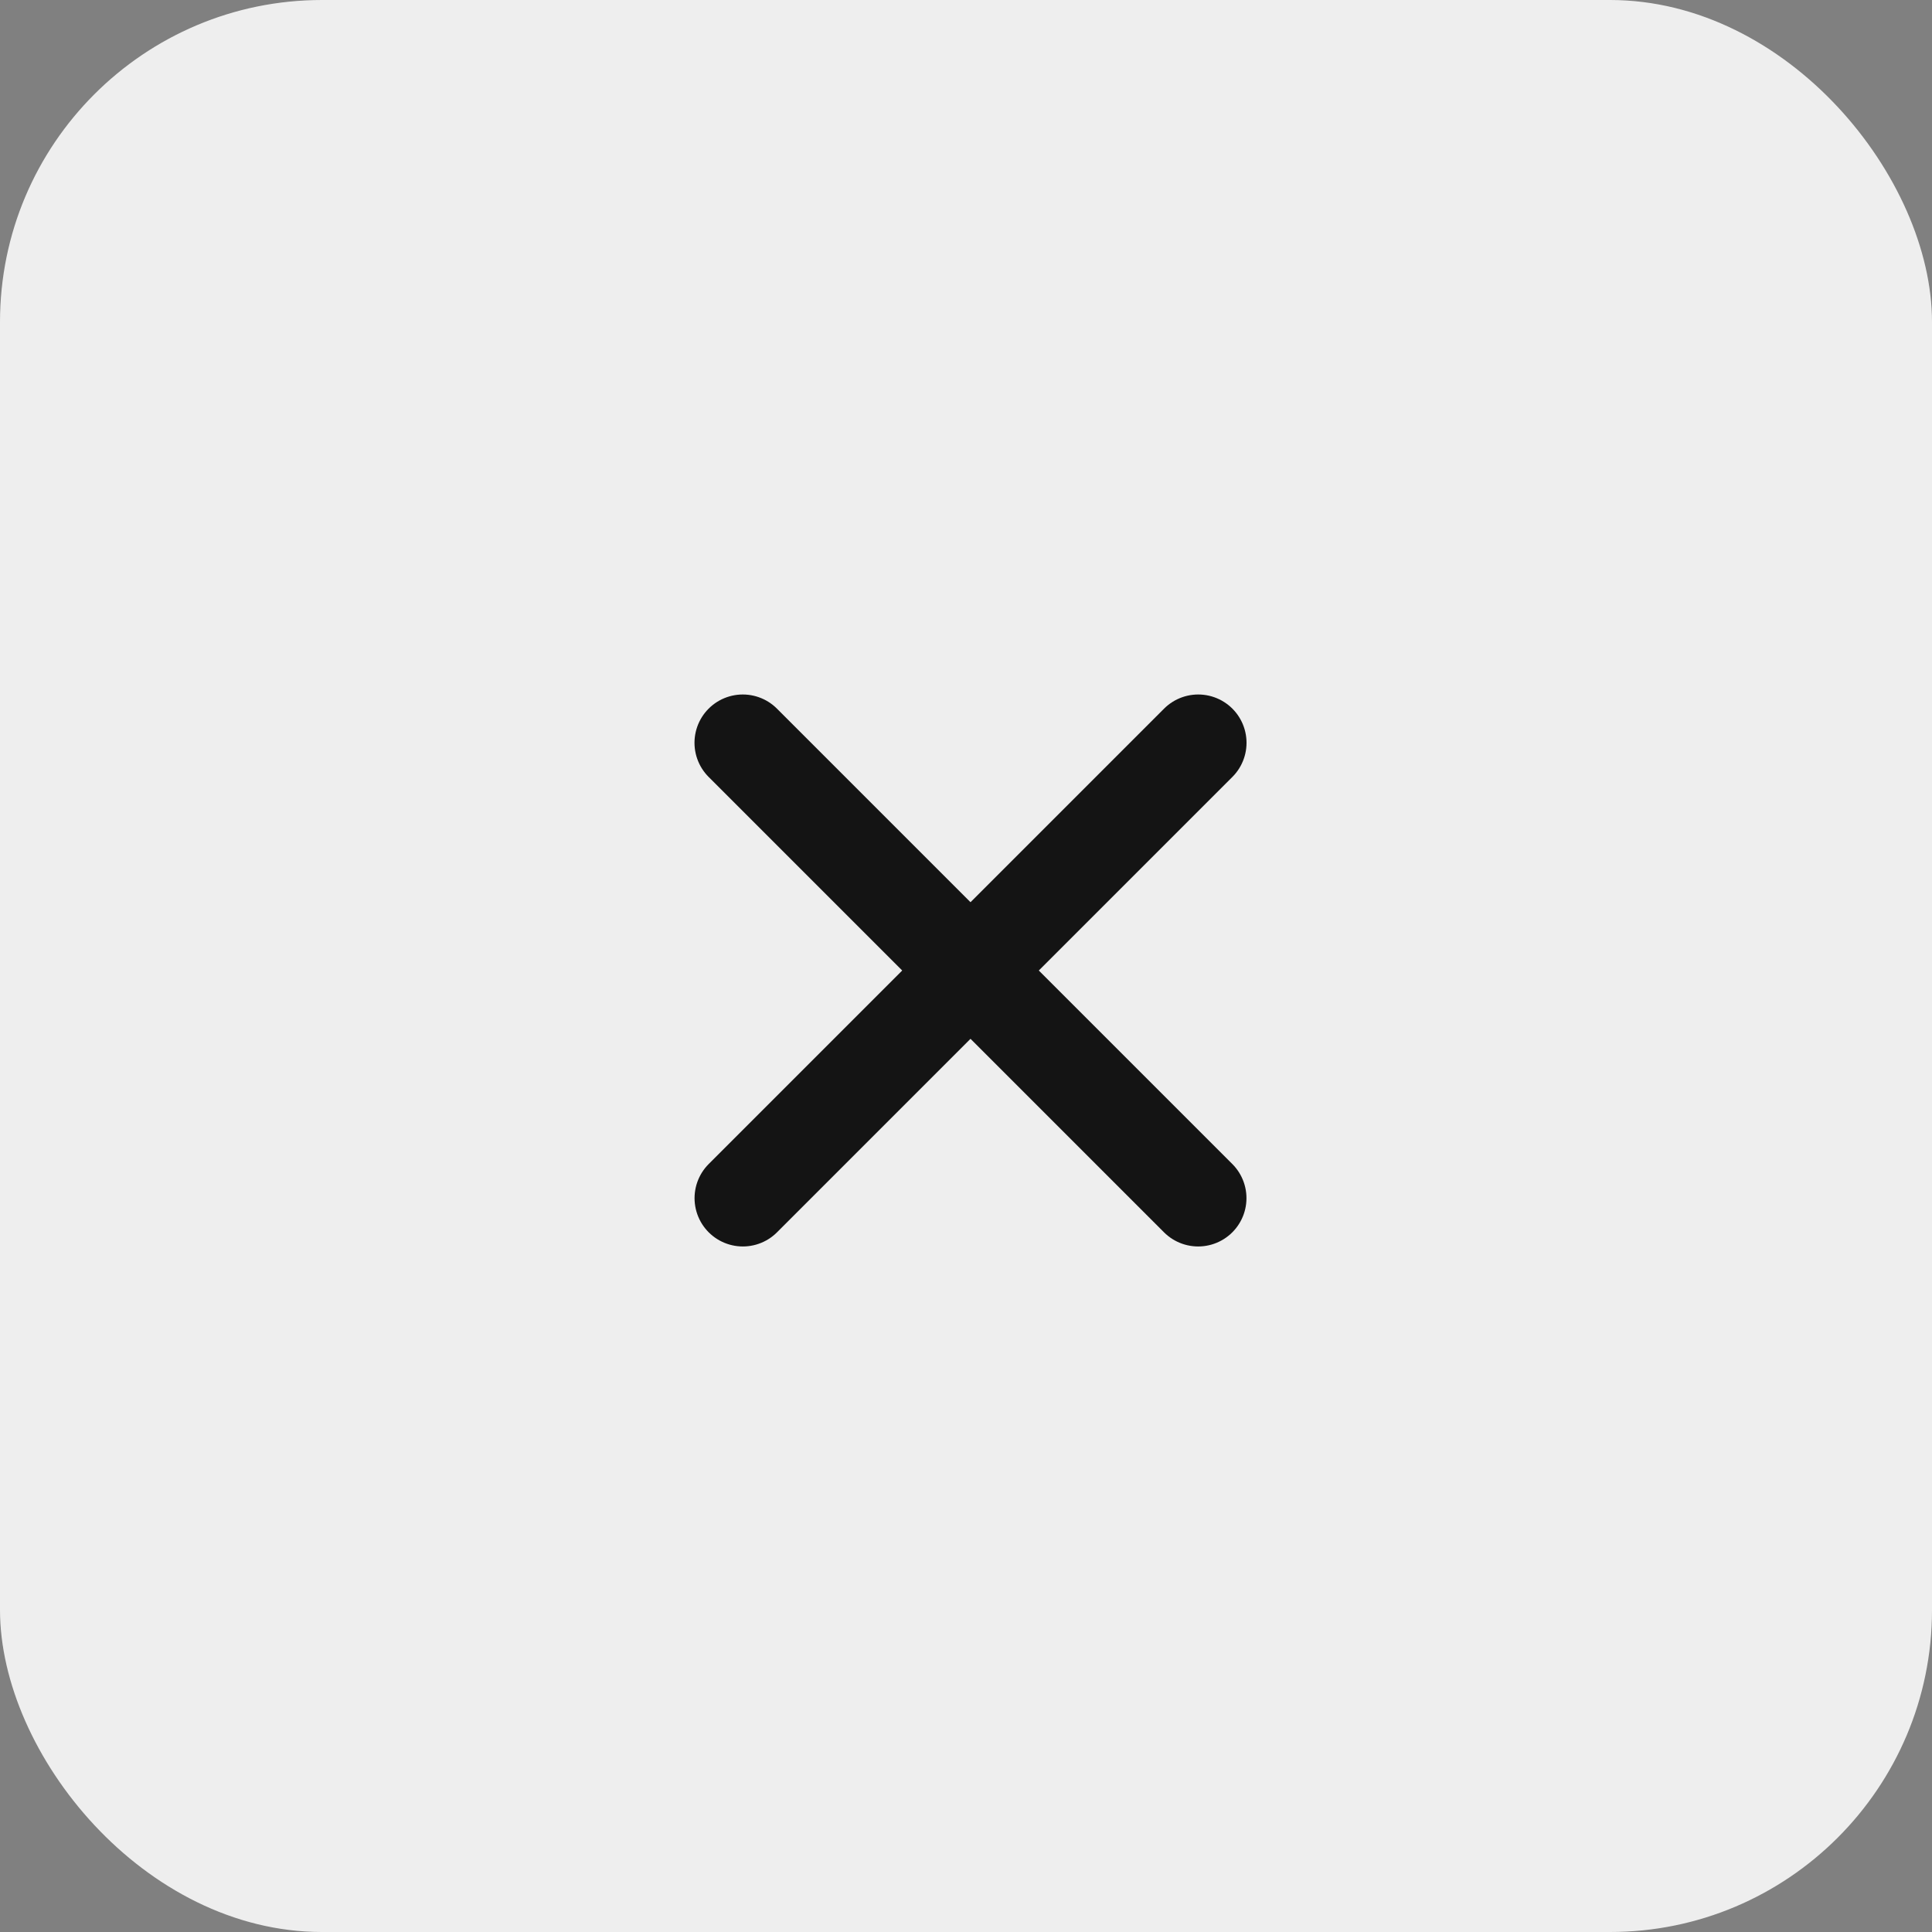 <svg width="30" height="30" viewBox="0 0 30 30" fill="none" xmlns="http://www.w3.org/2000/svg">
<rect x="0" y="0" width="30" height="30" fill="#808080" stroke="none"/>
<rect width="30" height="30" rx="5" fill="#EEEEEE"/>
<path d="M11.535 18.605L18.606 11.534" stroke="#141414" stroke-width="1.5" stroke-linecap="round"/>
<path d="M18.605 18.605L11.534 11.534" stroke="#141414" stroke-width="1.5" stroke-linecap="round"/>
</svg>
